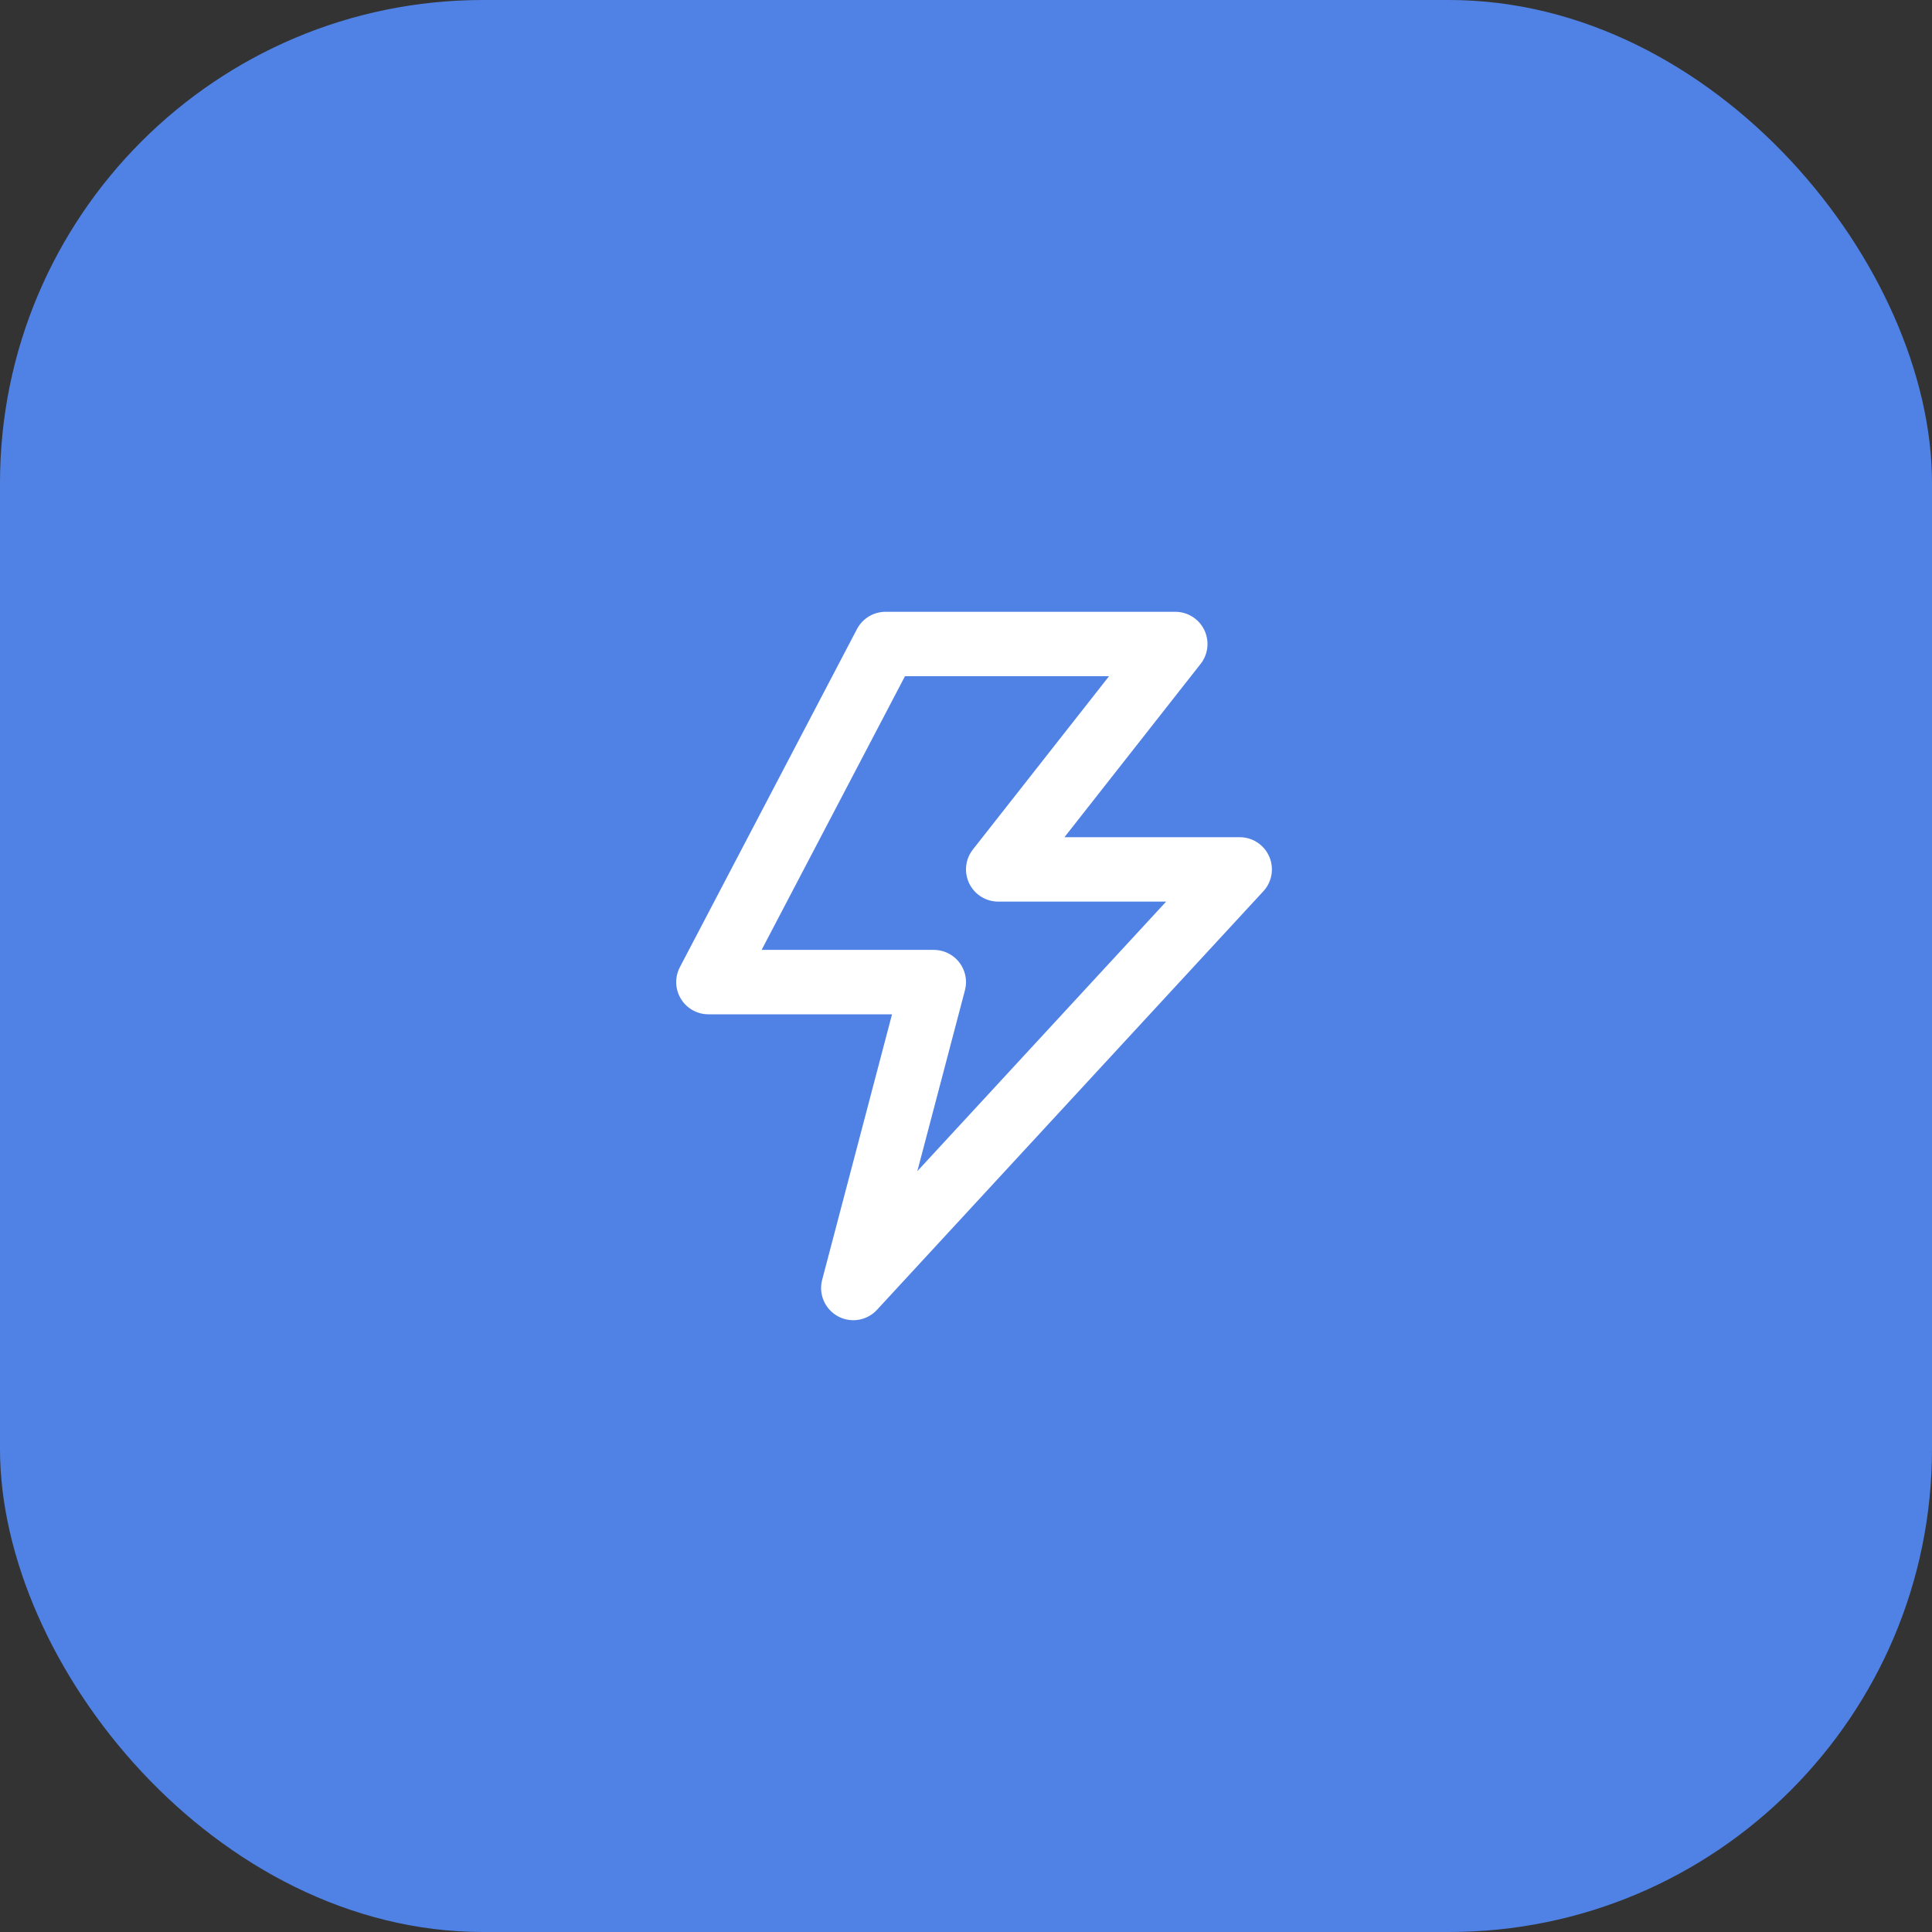 <svg width="60" height="60" viewBox="0 0 60 60" fill="none" xmlns="http://www.w3.org/2000/svg">
<rect x="0" y="0" width="60" height="60" fill="#333333" stroke="none"/>
<rect width="60" height="60" rx="15" fill="#5082E6"/>
<path d="M27.5 20H36.5L31 27H38.5L26.5 40L29 30.5H22L27.5 20Z" stroke="white" stroke-width="2" stroke-linejoin="round"/>
</svg>
